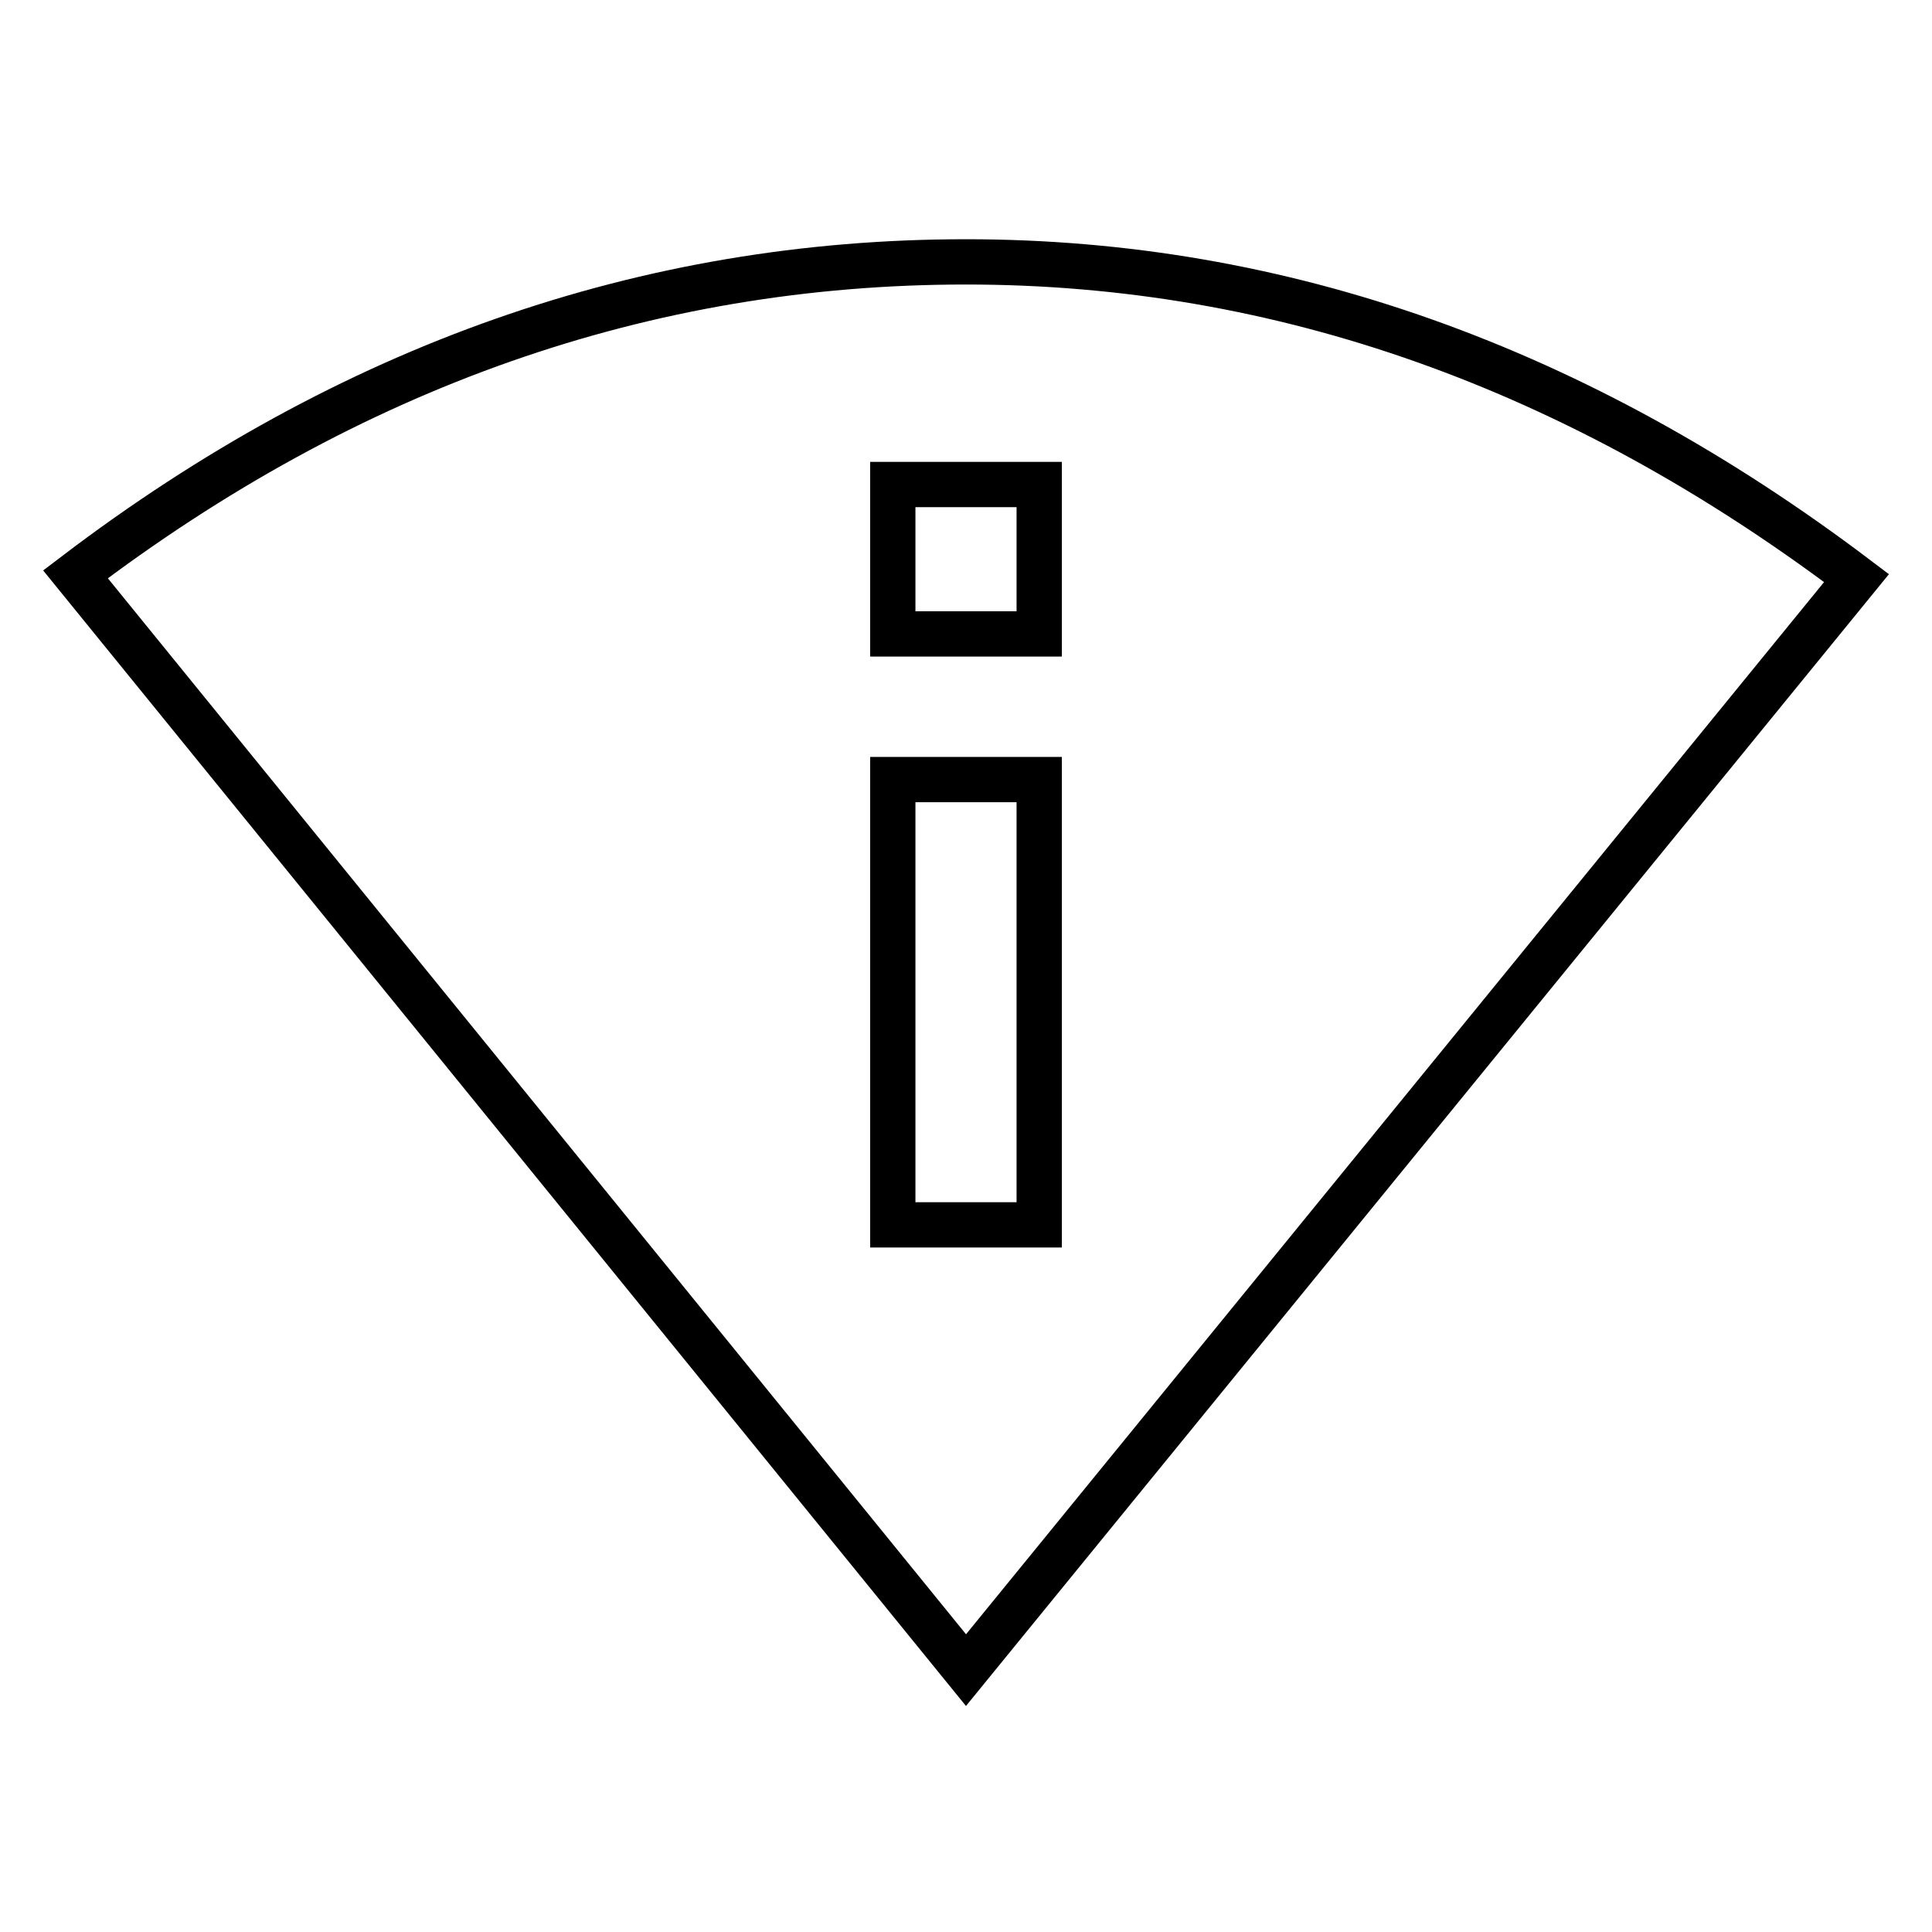 <?xml version="1.0" encoding="utf-8"?>
<!-- Svg Vector Icons : http://www.onlinewebfonts.com/icon -->
<!DOCTYPE svg PUBLIC "-//W3C//DTD SVG 1.1//EN" "http://www.w3.org/Graphics/SVG/1.1/DTD/svg11.dtd">
<svg version="1.1" xmlns="http://www.w3.org/2000/svg" xmlns:xlink="http://www.w3.org/1999/xlink" x="0px" y="0px" viewBox="0 0 256 256" enable-background="new 0 0 256 256" xml:space="preserve">
<g> <path stroke-width="6" fill-opacity="0" stroke="#000000"  d="M118.3,84h19.4V64.2h-19.4V84z M137.7,162.3v-59h-19.4v59H137.7z M128,34.7c41.8,0,81.1,14,118,41.9 L128,221.3L10,76.1C46.3,48.5,85.6,34.7,128,34.7z"/></g>
</svg>